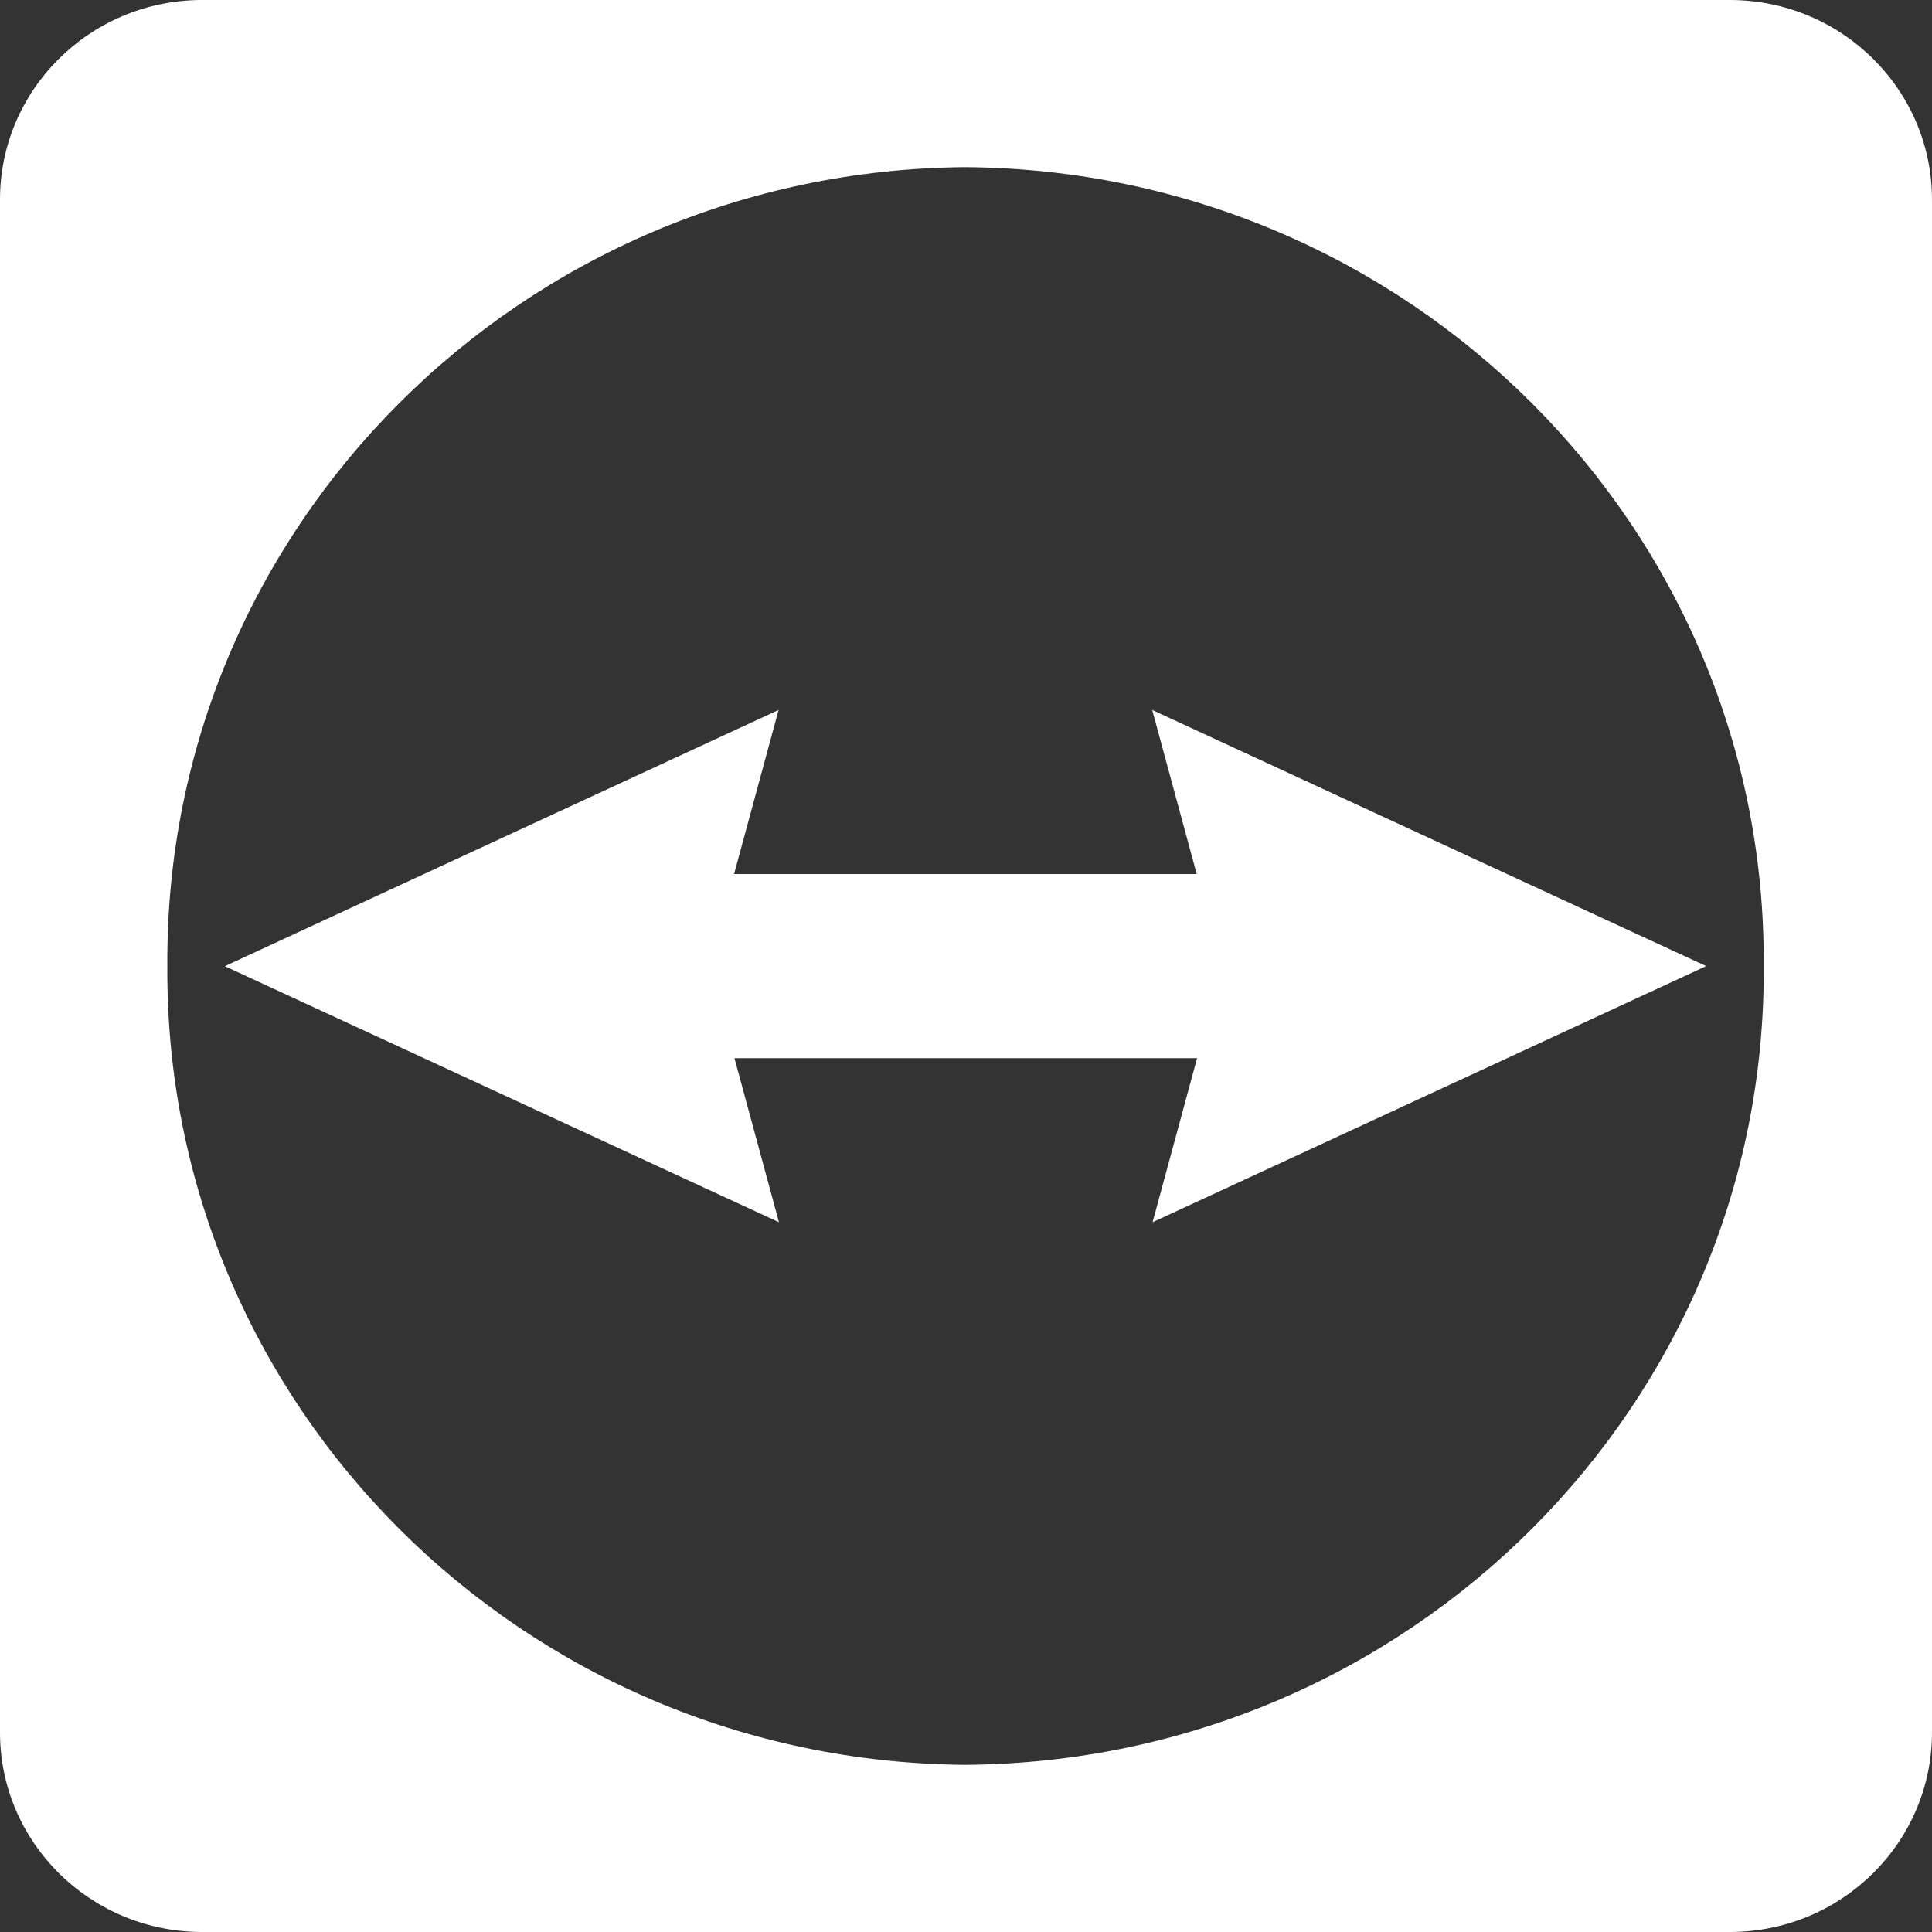 <?xml version="1.0" encoding="UTF-8"?>
<!-- Generator: Adobe Illustrator 15.1.0, SVG Export Plug-In . SVG Version: 6.00 Build 0)  -->
<svg xmlns="http://www.w3.org/2000/svg" xmlns:xlink="http://www.w3.org/1999/xlink" version="1.1" id="Ebene_1" x="0px" y="0px" width="685.714px" height="685.714px" viewBox="57.143 57.143 685.714 685.714" xml:space="preserve">
<rect x="57.143" y="57.143" width="685.714" height="685.714" fill="#333333" stroke="none"/>
<path fill="#FFFFFF" d="M662.633,400l-196.54-90.869l15.79,58.223H317.688l15.79-58.223l-196.54,90.937l196.674,90.869  l-15.79-58.224h164.196l-15.791,58.224l196.406-90.869 M671.204,57.143H127.991c-39.412,0.507-71.037,32.283-70.848,71.183v543.348  c-0.188,39.054,31.681,70.893,71.25,71.184h543.213c39.569-0.291,71.438-32.13,71.249-71.184V128.326  c0.188-39.128-31.8-70.997-71.445-71.182C671.342,57.143,671.274,57.143,671.204,57.143z M399.732,683.525  C242.23,682.326,115.488,555.435,116.541,400c-1.054-155.435,125.688-282.326,283.19-283.526  C557.313,117.565,684.177,244.489,683.124,400C684.177,555.511,557.313,682.435,399.732,683.525z"></path>
</svg>
